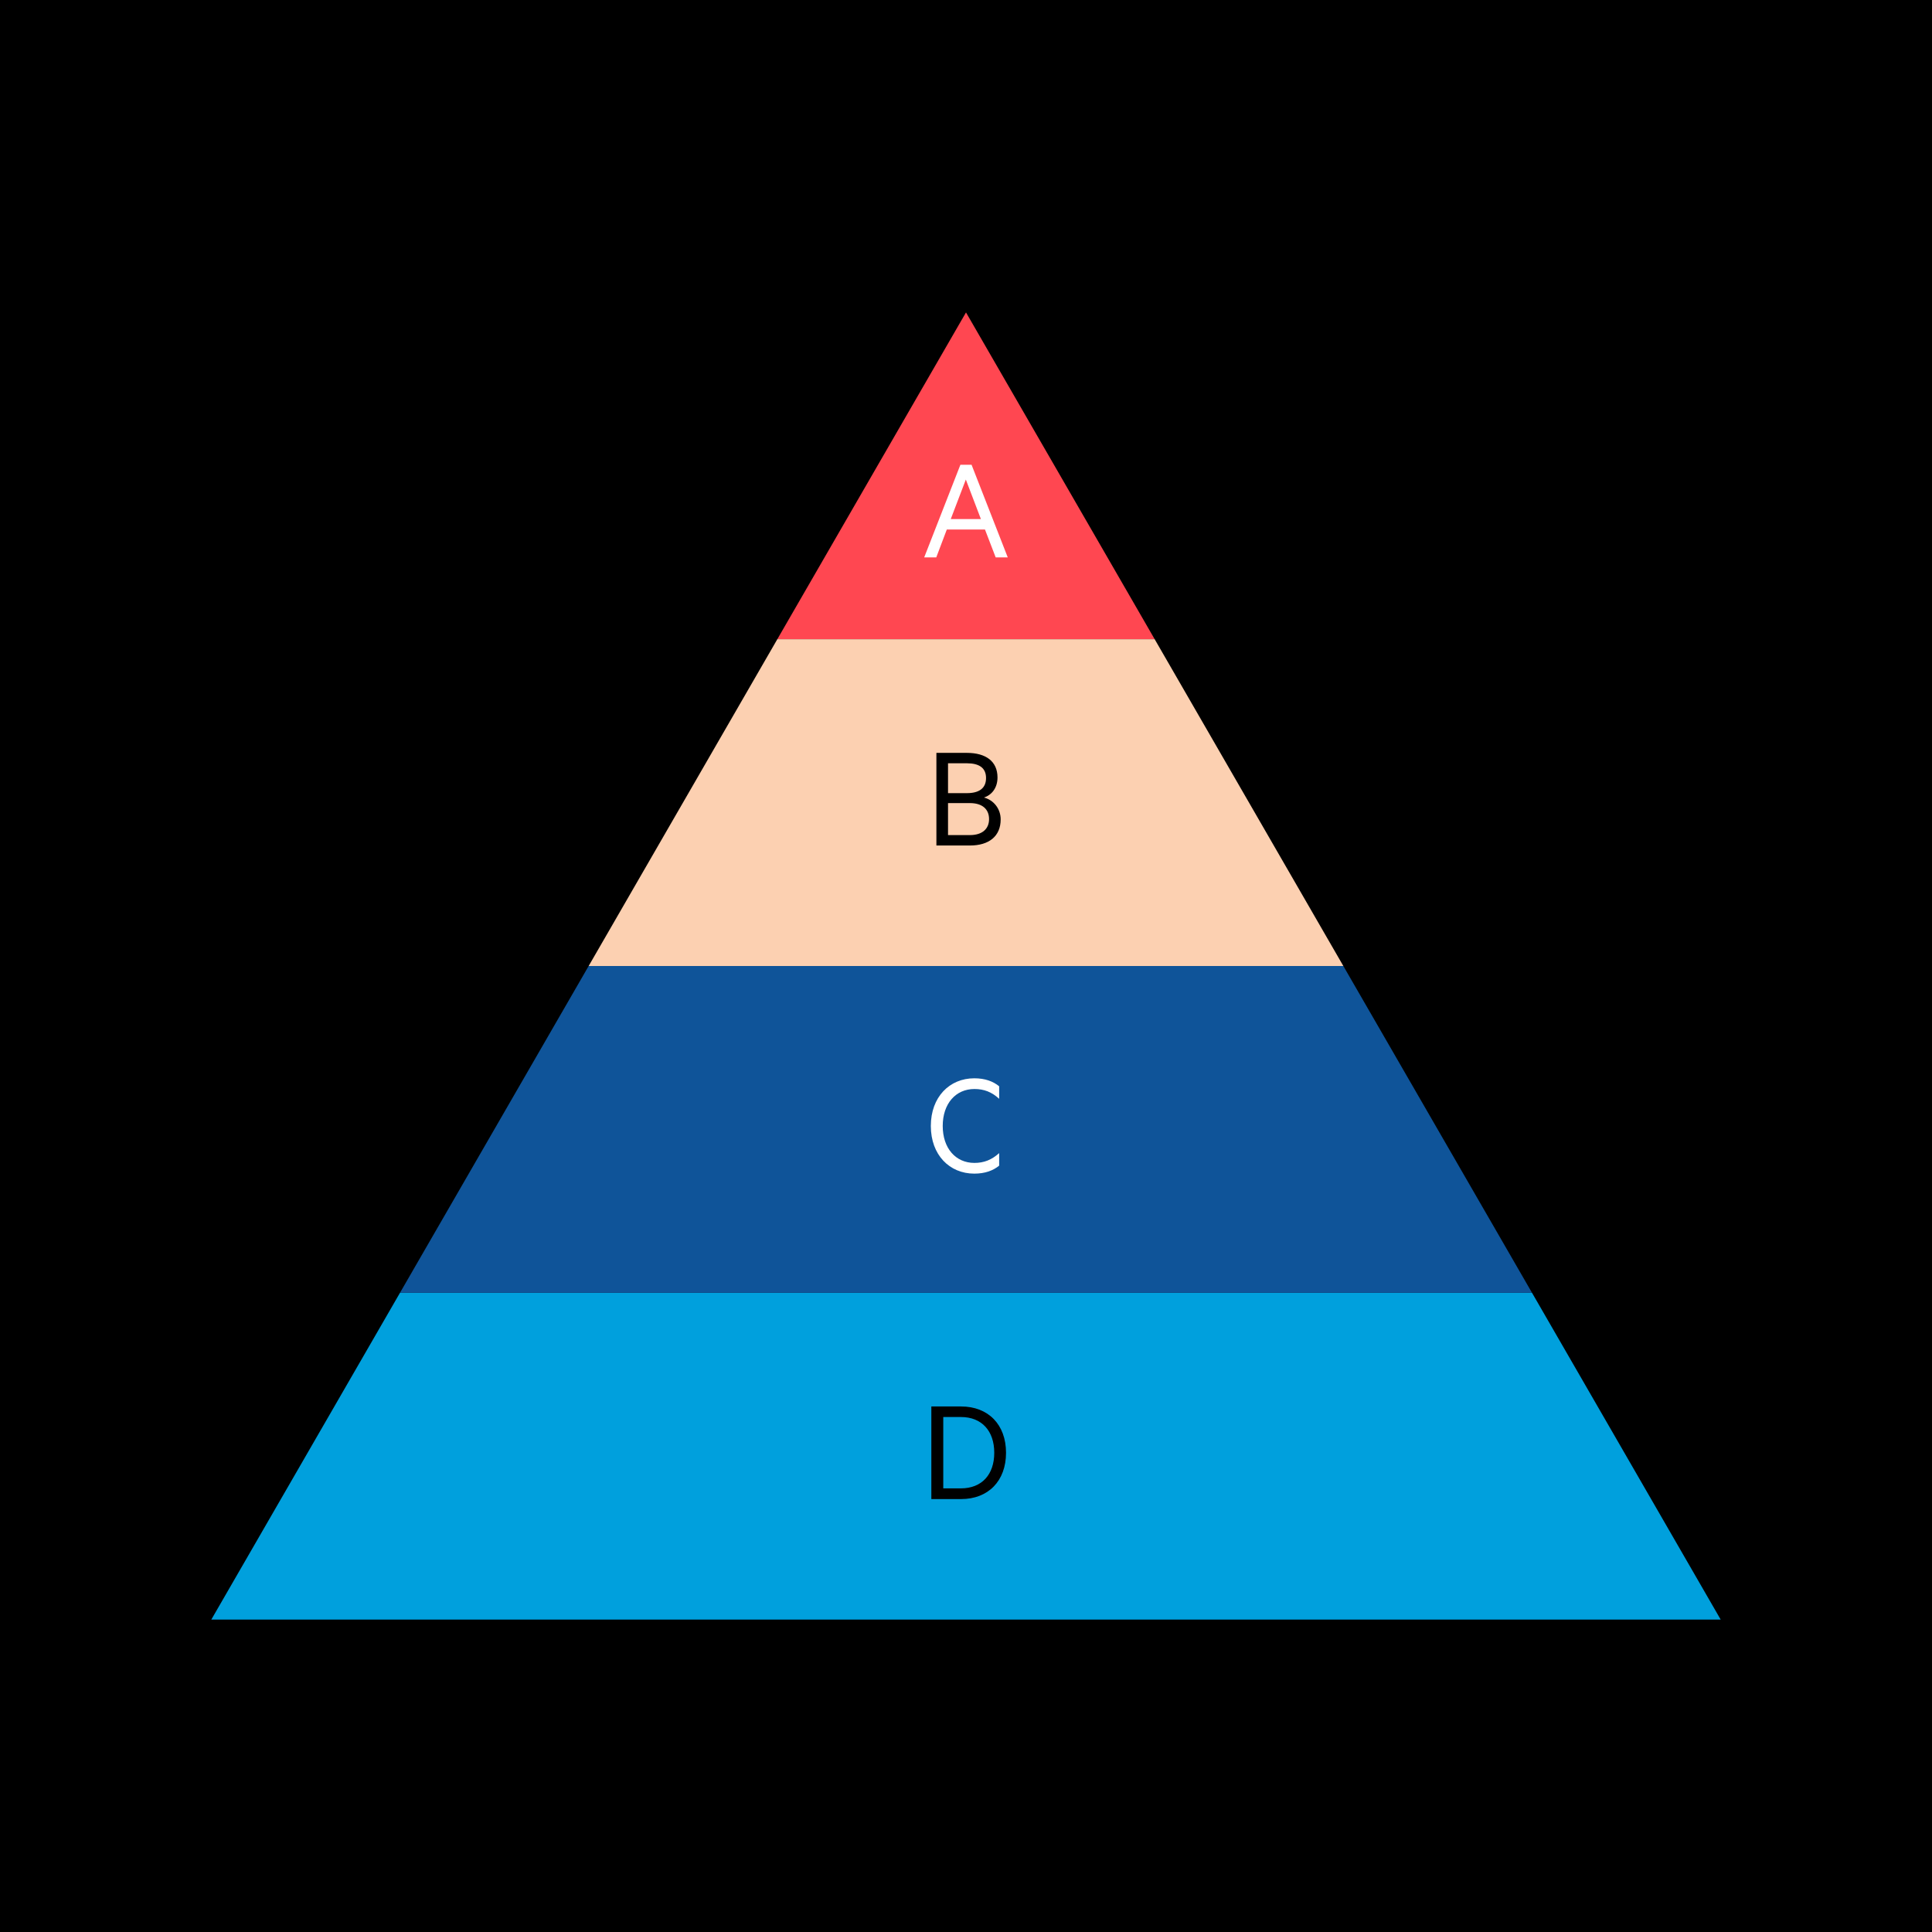 <svg xmlns="http://www.w3.org/2000/svg" viewBox="0.0 0.0 128.0 128.0" width="128" height="128">
  <defs>
    <style>
      .cls-1 {
        fill: #ff4751;
      }

      .cls-2 {
        fill: #0f5499;
      }

      .cls-3 {
        fill: #fff;
      }

      .cls-4 {
        fill: #00a0dd;
      }

      .cls-5 {
        fill: #fcd0b1;
      }
    </style>
  </defs>
  <g id="Background">
    <rect y="0" width="128" height="128" />
  </g>
  <g id="Pyramid_Diagram" data-name="Pyramid Diagram">
    <polygon class="cls-4" points="14 107.301 114 107.301 101.5 85.651 26.5 85.651 14 107.301" />
    <polygon class="cls-1" points="64 20.699 51.5 42.349 76.5 42.349 64 20.699" />
    <polygon class="cls-2" points="39 64 26.5 85.651 101.5 85.651 89 64 39 64" />
    <polygon class="cls-5" points="76.5 42.349 51.5 42.349 39 64 89 64 76.5 42.349" />
    <path class="cls-3" d="M64.369,30.793l2.398,6.137h-.8l-.71-1.849h-2.528l-.699,1.849h-.8l2.398-6.137h.74ZM62.989,34.391h1.999l-.999-2.619-1,2.619Z" />
    <path d="M66.297,54.288c0,1.119-.779,1.729-2.039,1.729h-2.219v-6.137h2.019c1.27,0,2.029.57,2.029,1.629,0,.729-.42,1.179-.899,1.329.659.17,1.109.76,1.109,1.449ZM64.058,52.548c.82,0,1.27-.33,1.27-1,0-.669-.449-.979-1.27-.979h-1.249v1.979h1.249ZM62.809,55.327h1.449c.83,0,1.27-.42,1.27-1.06,0-.649-.439-1.06-1.27-1.06h-1.449v2.119Z" />
    <path class="cls-3" d="M64.548,71.44c.71,0,1.249.2,1.649.529v.83c-.5-.46-1.01-.649-1.64-.649-1.239,0-2.099.969-2.099,2.448s.859,2.448,2.099,2.448c.63,0,1.14-.199,1.64-.649v.83c-.4.329-.939.529-1.649.529-1.639,0-2.878-1.239-2.878-3.158s1.239-3.158,2.878-3.158Z" />
    <path d="M61.704,93.182h1.969c1.799,0,2.979,1.199,2.979,3.068s-1.18,3.068-2.979,3.068h-1.969v-6.137ZM63.663,98.608c1.39,0,2.209-.919,2.209-2.358s-.819-2.369-2.209-2.369h-1.169v4.728h1.169Z" />
  </g>
</svg>